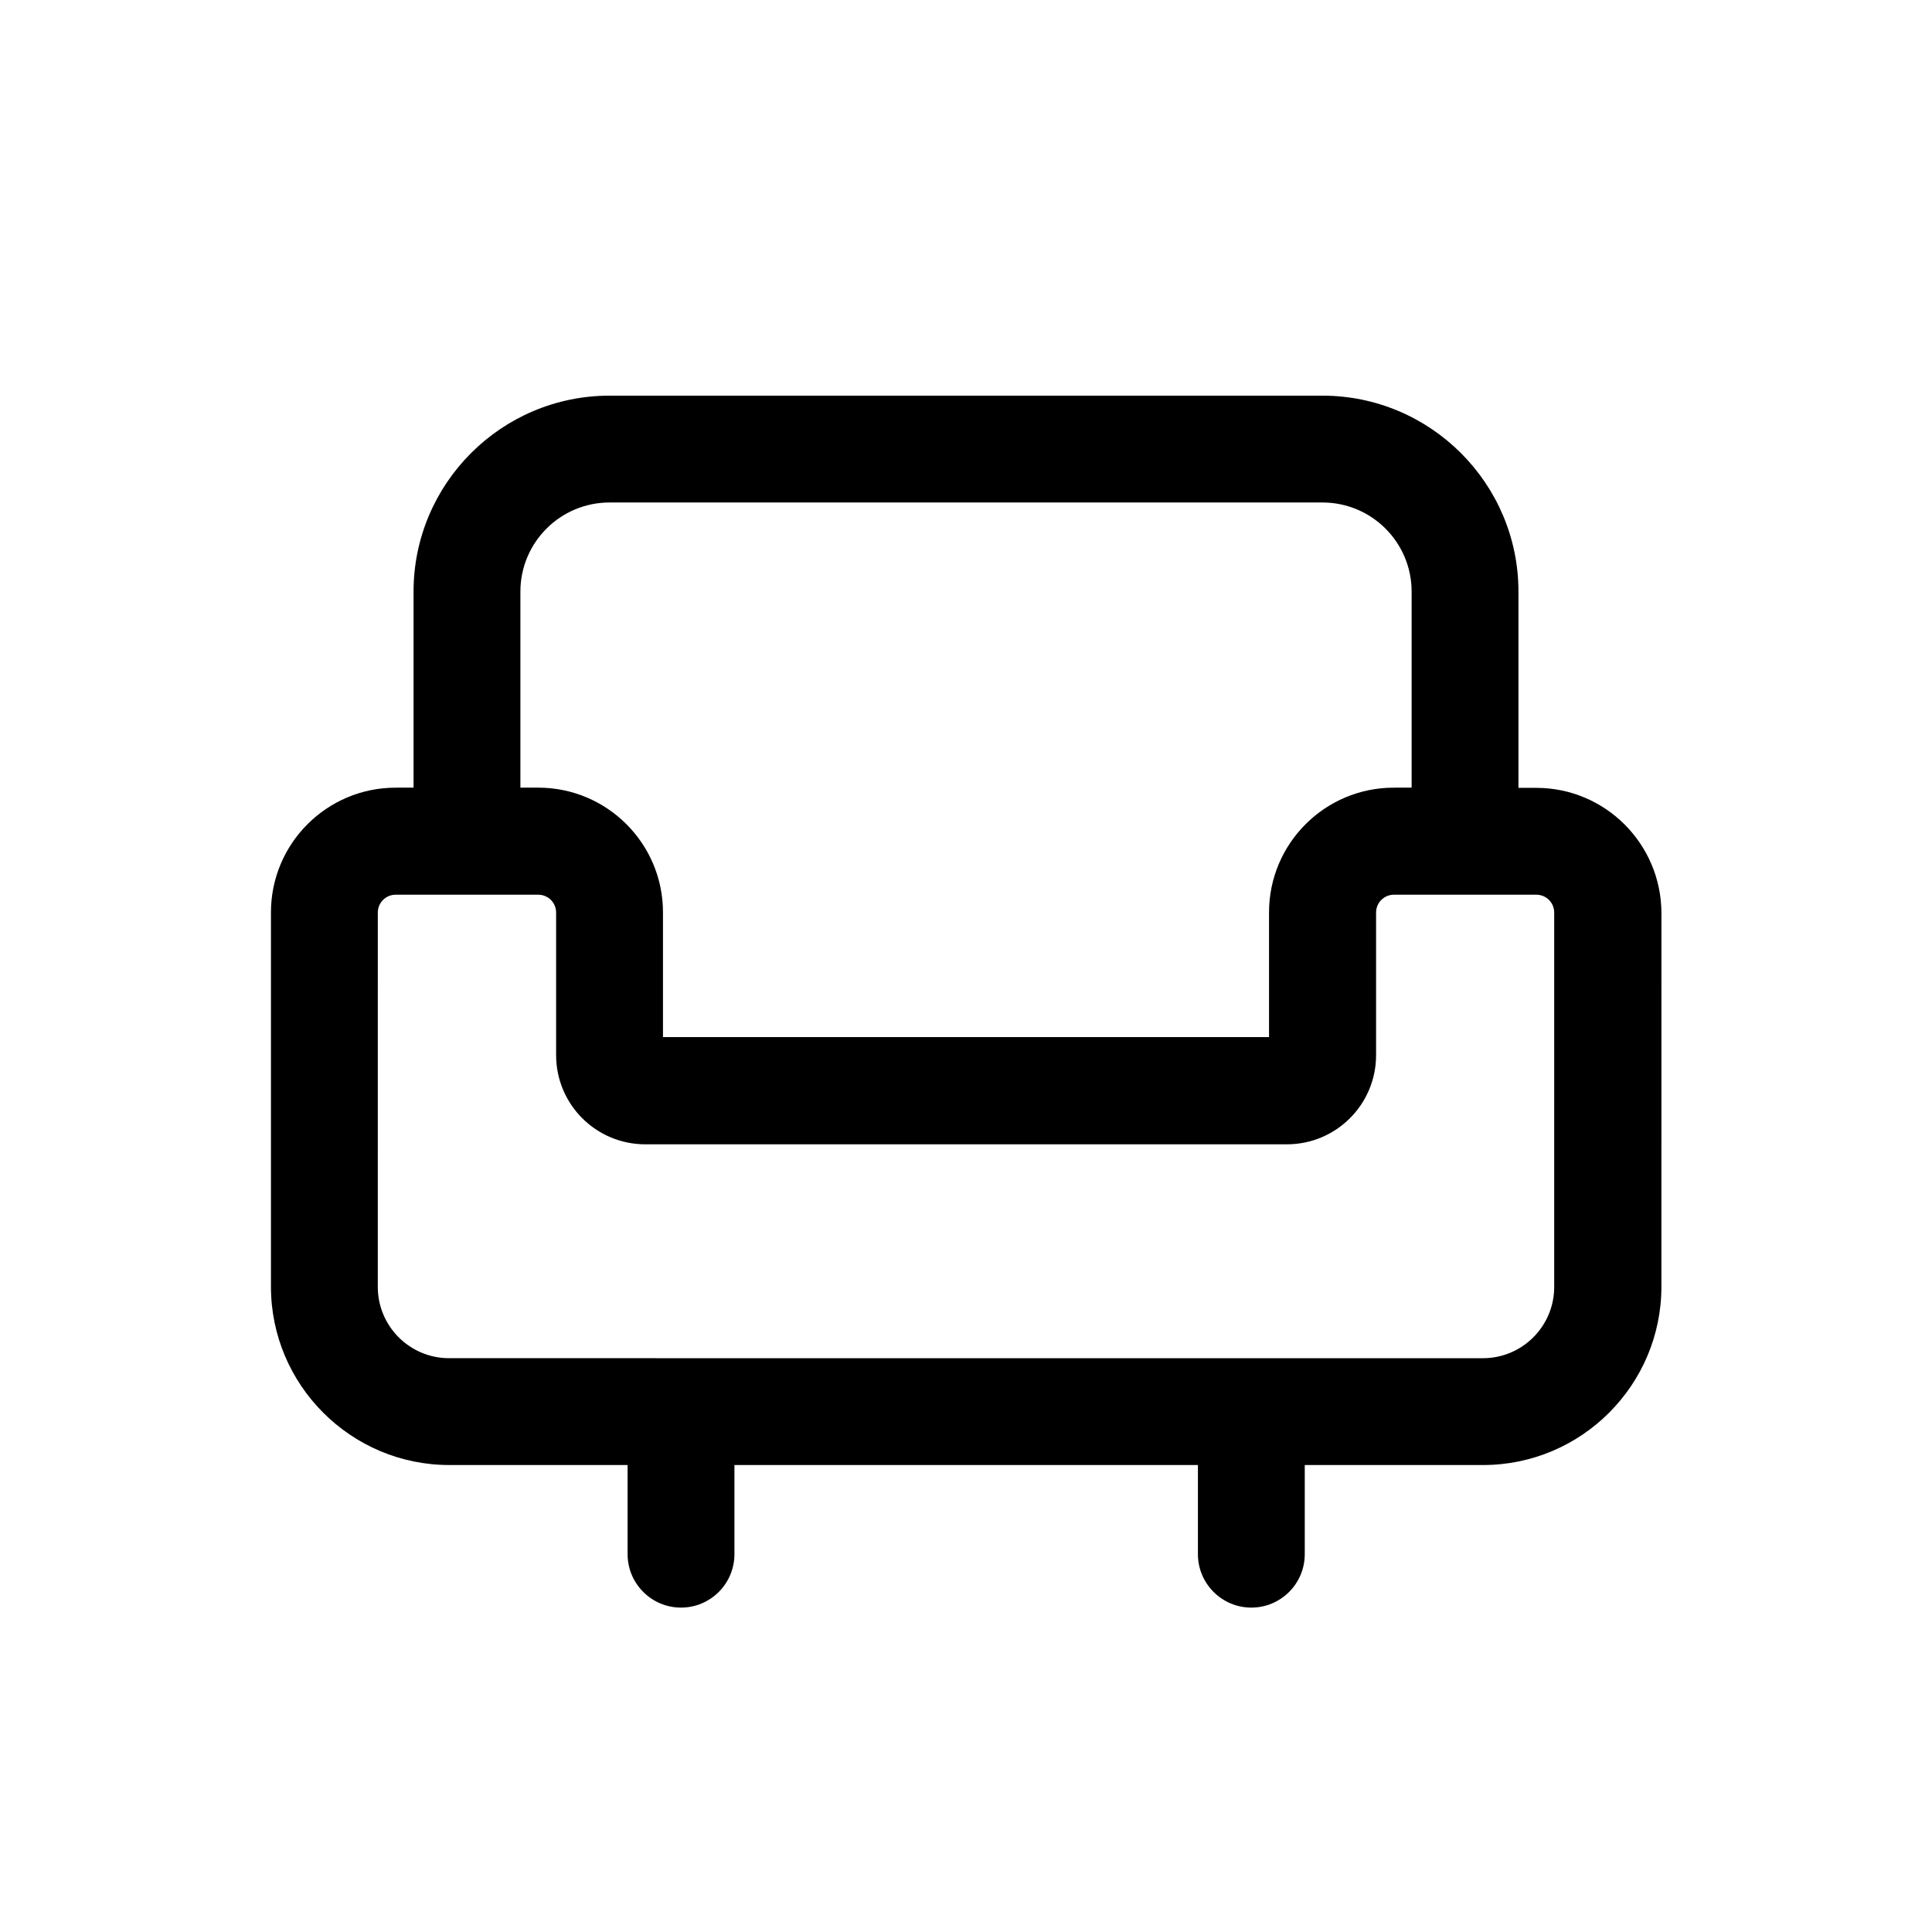 <?xml version="1.0" encoding="UTF-8"?>
<!-- The Best Svg Icon site in the world: iconSvg.co, Visit us! https://iconsvg.co -->
<svg fill="#000000" width="800px" height="800px" version="1.1" viewBox="144 144 512 512" xmlns="http://www.w3.org/2000/svg">
 <path d="m551.14 352.79h-4.734v-51.996c0-28.668-23.328-51.941-51.941-51.941h-188.93c-28.668 0-51.941 23.328-51.941 51.941v51.941l-4.738 0.004c-18.238 0-33.051 14.812-33.051 33.051v99.199c0 26.047 21.211 47.258 47.258 47.258h47.258v23.629c0 7.809 6.348 14.156 14.156 14.156 7.809 0 14.156-6.348 14.156-14.156v-23.629h122.83v23.629c0 7.809 6.348 14.156 14.156 14.156 7.809 0 14.156-6.348 14.156-14.156v-23.629h47.258c26.047 0 47.258-21.211 47.258-47.258l0.004-99.152c-0.102-18.234-14.914-33.047-33.152-33.047zm-269.23-51.996c0-13.047 10.578-23.629 23.629-23.629h188.93c13.047 0 23.629 10.578 23.629 23.629v51.941l-4.738 0.004c-18.238 0-33.051 14.812-33.051 33.051v33.051l-160.61-0.004v-33.051c0-18.238-14.812-33.051-33.051-33.051h-4.734zm273.97 184.25c0 10.43-8.465 18.895-18.895 18.895l-273.97-0.004c-10.43 0-18.895-8.465-18.895-18.895l0.004-99.199c0-2.621 2.117-4.734 4.734-4.734h37.785c2.621 0 4.734 2.117 4.734 4.734v37.785c0 13.047 10.578 23.629 23.629 23.629h170.04c13.047 0 23.629-10.578 23.629-23.629v-37.785c0-2.621 2.117-4.734 4.734-4.734h37.738c2.621 0 4.734 2.117 4.734 4.734z"/>
</svg>